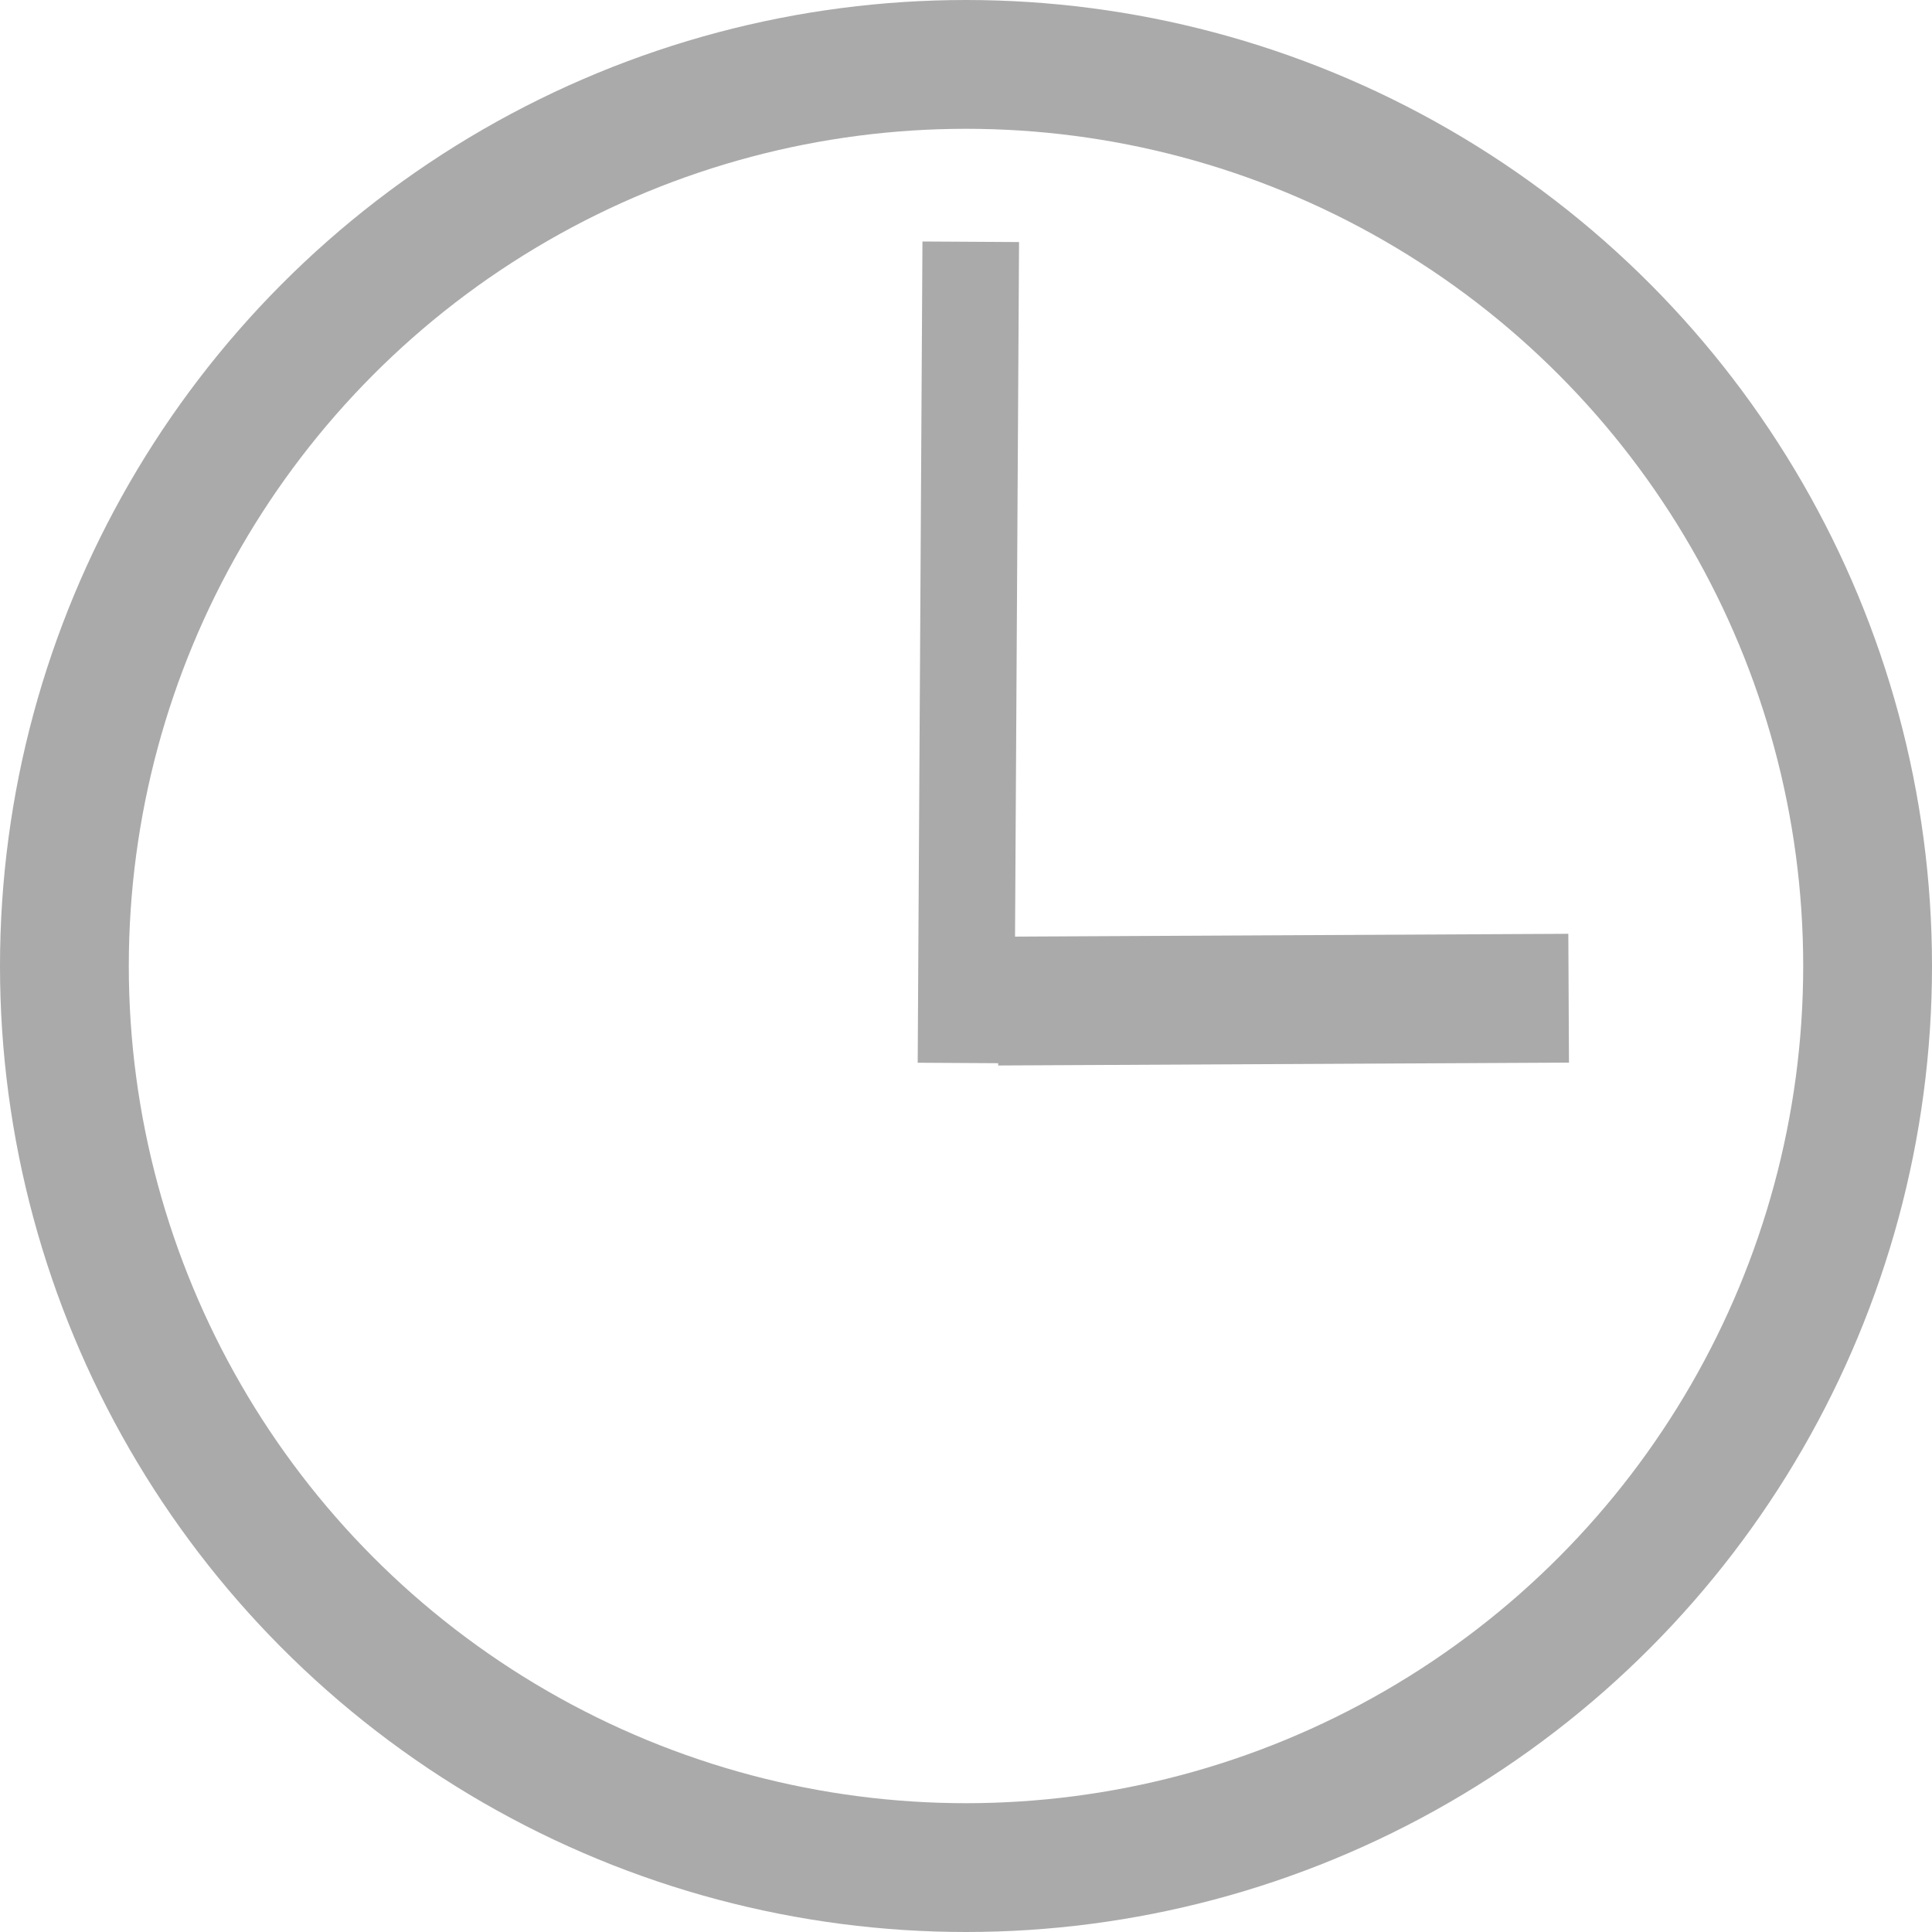 <svg width="120" height="120" viewBox="0 0 120 120" fill="none" xmlns="http://www.w3.org/2000/svg">
<circle cx="60" cy="60" r="56" stroke="#AAAAAA" stroke-width="8"/>
<line x1="60.295" y1="15.017" x2="60" y2="66.026" stroke="#AAAAAA" stroke-width="6"/>
<line x1="61.98" y1="62.179" x2="97.432" y2="62" stroke="#AAAAAA" stroke-width="8"/>
</svg>

